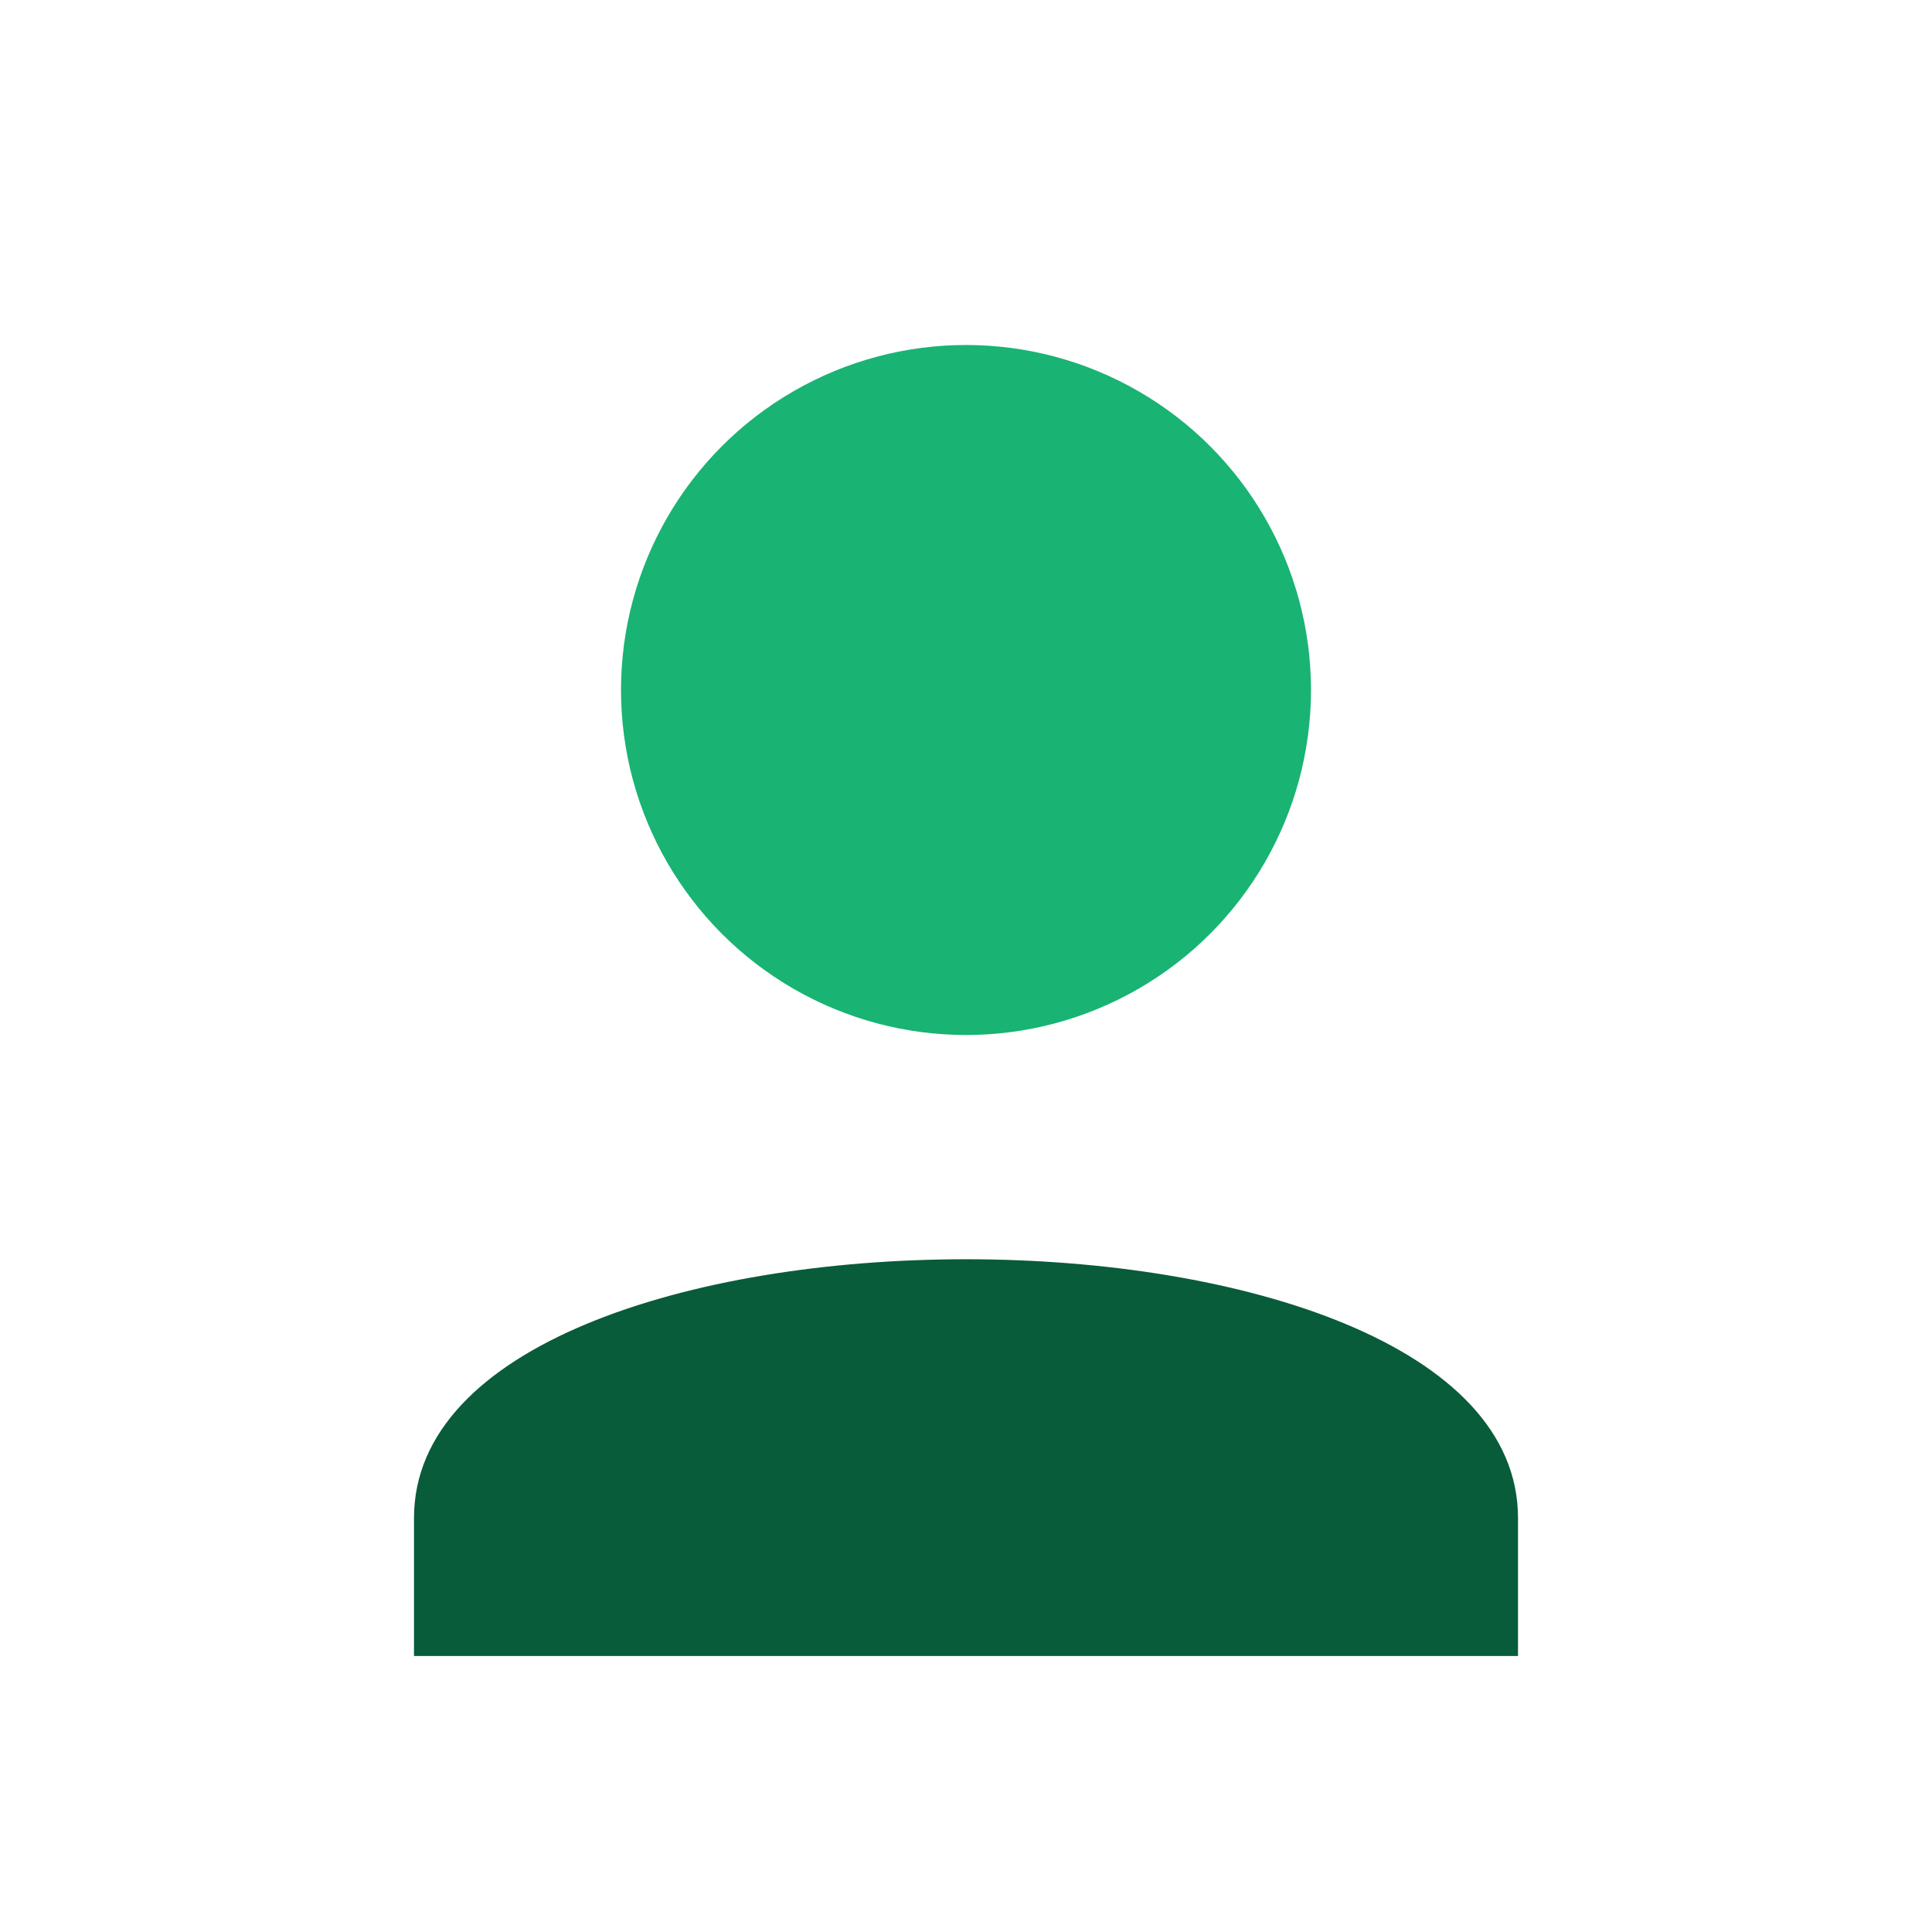 <?xml version="1.0" encoding="UTF-8"?>
<svg xmlns="http://www.w3.org/2000/svg" viewBox="0 0 28 28" width="28" height="28"><circle cx="14" cy="10" r="5" fill="#19b374"/><path d="M6 22c0-5 16-5 16 0v2H6z" fill="#085c39"/></svg>